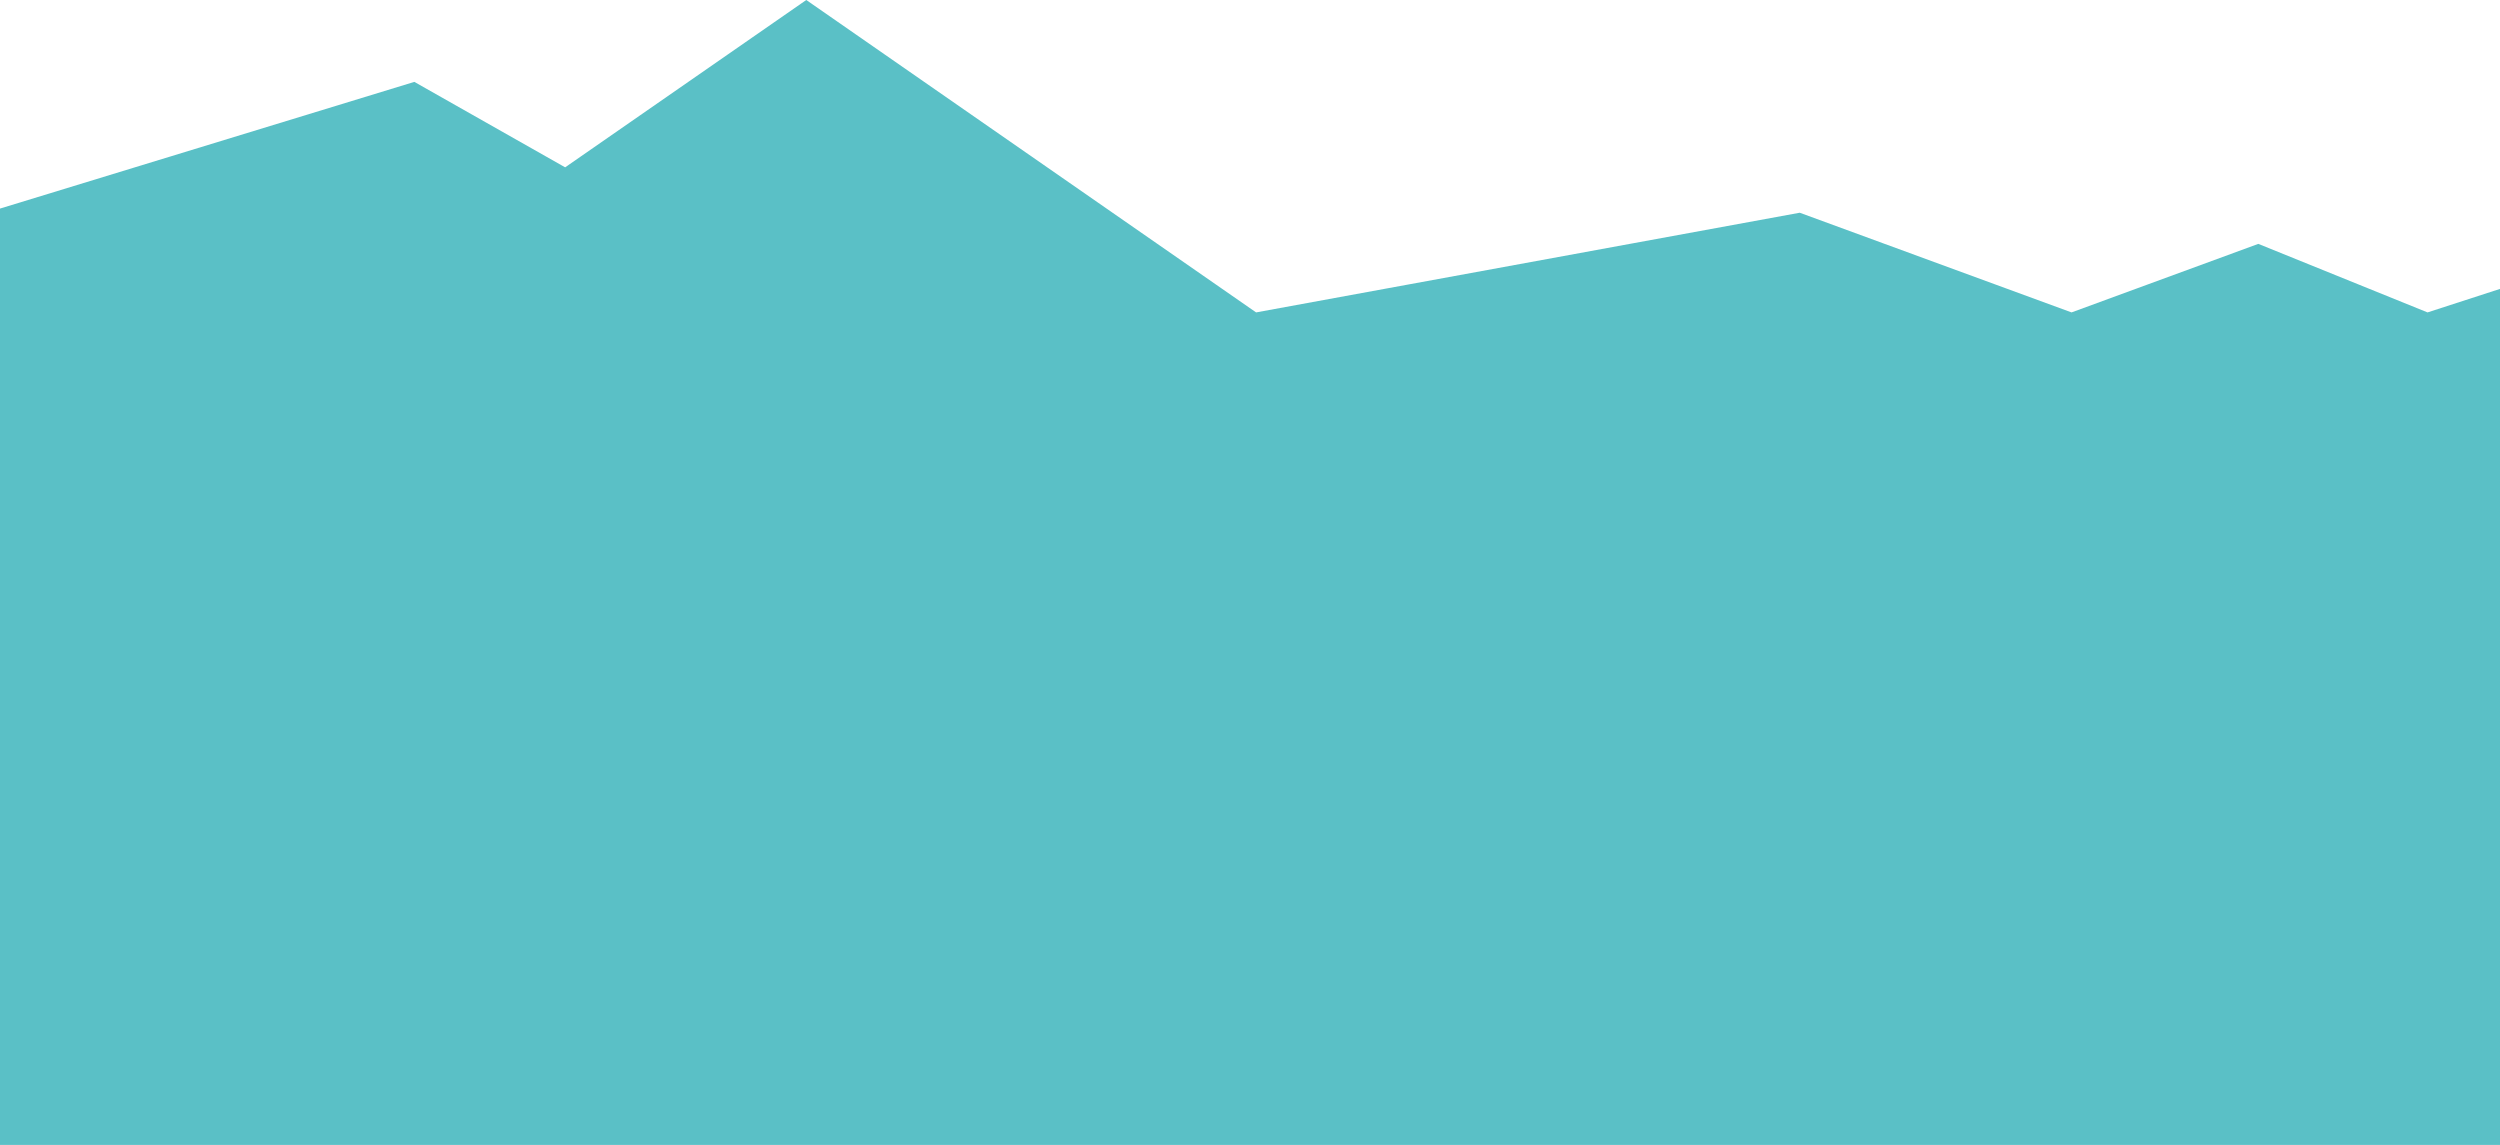 <svg width="2581" height="1182" viewBox="0 0 2581 1182" fill="none" xmlns="http://www.w3.org/2000/svg">
<path d="M427.758 84.539L-14 219.617V1303H2594V294.048L2506.19 322.534L2331.48 251.779L2138.66 322.534L1858.04 219.617L1296.79 322.534L832.401 0L583.459 172.753L427.758 84.539Z" fill="#5AC0C6"/>
</svg>
